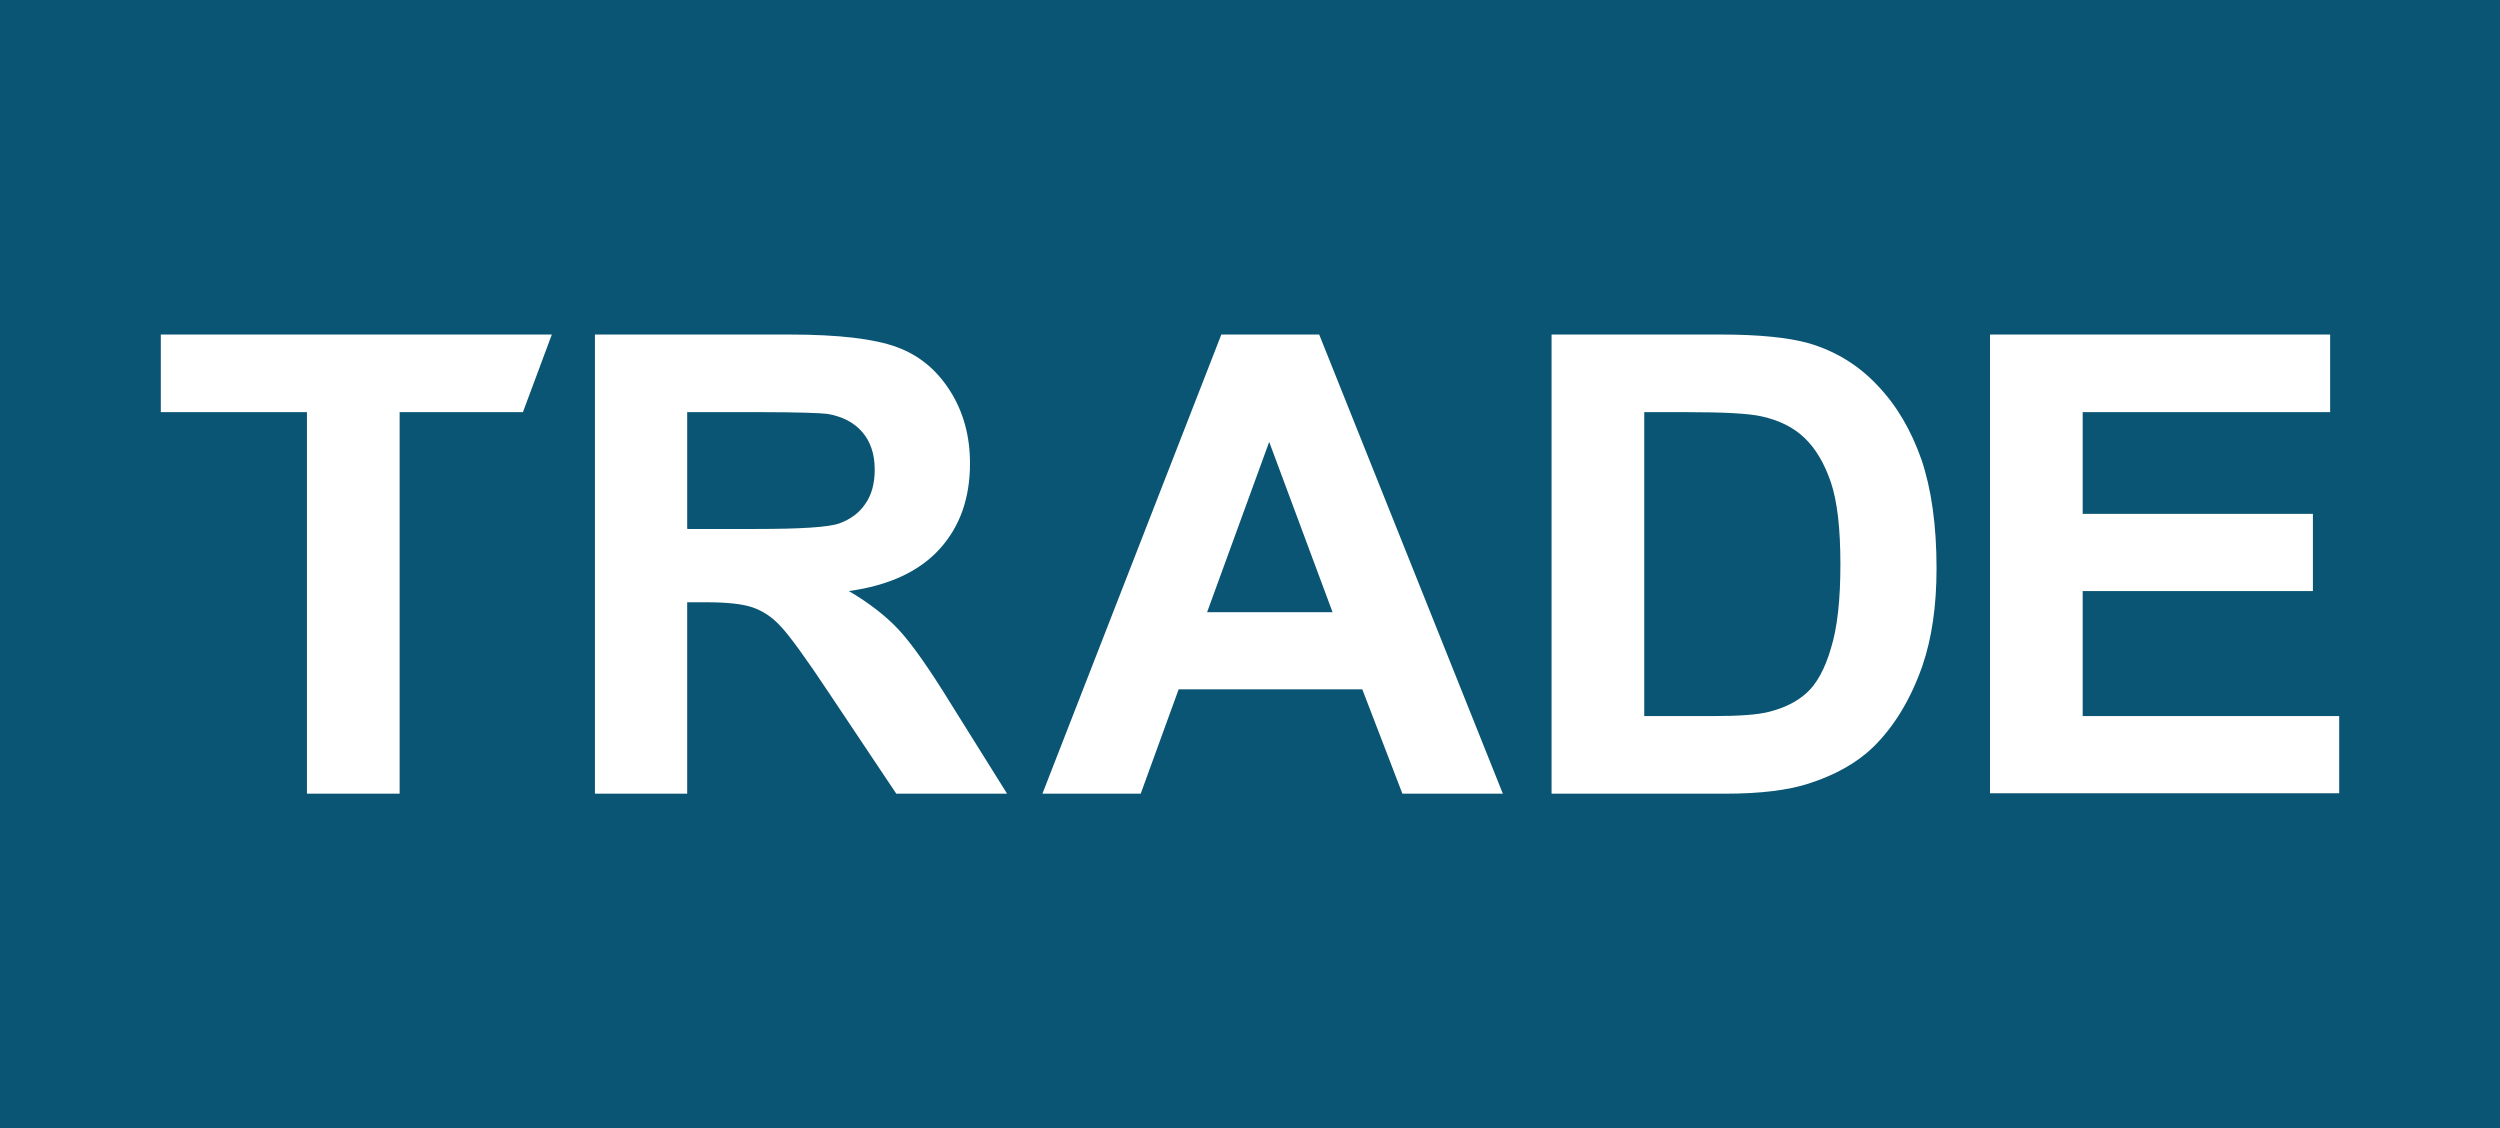 <?xml version="1.0" encoding="UTF-8"?>
<svg id="trade" xmlns="http://www.w3.org/2000/svg" viewBox="0 0 57.99 26.17">
  <defs>
    <style>
      .cls-1 {
        fill: #fff;
      }

      .cls-2 {
        fill: #095573;
      }
    </style>
  </defs>
  <rect id="trade-2" data-name="trade" class="cls-2" width="57.99" height="26.17"/>
  <g id="trade-3" data-name="trade">
    <path class="cls-1" d="M46.16,18.41V7.76h7.89v1.8h-5.74v2.36h5.34v1.79h-5.34v2.9h5.95v1.79h-8.1Z"/>
    <path class="cls-1" d="M13.8,18.41V7.76h4.52c1.14,0,1.96.1,2.48.29.52.19.93.53,1.24,1.02.31.49.46,1.05.46,1.68,0,.8-.23,1.46-.7,1.98-.47.52-1.17.85-2.11.98.46.27.85.57,1.15.89.3.32.71.9,1.22,1.73l1.3,2.08h-2.57l-1.55-2.32c-.55-.83-.93-1.35-1.13-1.56-.2-.22-.42-.36-.65-.44s-.59-.12-1.08-.12h-.44v4.44h-2.15ZM15.95,12.27h1.59c1.03,0,1.68-.04,1.93-.13s.46-.24.6-.45c.15-.21.22-.48.22-.8,0-.36-.1-.65-.29-.87-.19-.22-.46-.36-.81-.42-.17-.02-.7-.04-1.57-.04h-1.68v2.7Z"/>
    <path class="cls-1" d="M34.87,18.41h-2.34l-.93-2.42h-4.26l-.88,2.42h-2.28l4.15-10.65h2.27l4.26,10.65ZM30.91,14.2l-1.47-3.95-1.44,3.95h2.9Z"/>
    <path class="cls-1" d="M35.99,7.76h3.93c.89,0,1.56.07,2.03.2.62.18,1.16.51,1.6.98.45.47.78,1.04,1.02,1.72.23.68.35,1.52.35,2.52,0,.88-.11,1.63-.33,2.27-.27.77-.65,1.4-1.14,1.88-.37.36-.88.65-1.51.85-.47.15-1.11.23-1.9.23h-4.05V7.76ZM38.14,9.56v7.05h1.6c.6,0,1.03-.03,1.3-.1.35-.09.64-.23.87-.44.23-.21.42-.55.56-1.03.15-.48.22-1.13.22-1.95s-.07-1.45-.22-1.9c-.15-.44-.35-.78-.61-1.03s-.59-.41-.99-.5c-.3-.07-.89-.1-1.76-.1h-.97Z"/>
    <polygon class="cls-1" points="12.59 7.76 3.73 7.76 3.73 9.56 7.12 9.56 7.12 18.41 8.6 18.41 9.27 18.41 9.27 16.71 9.27 9.56 11.88 9.56 12.13 9.56 12.8 7.76 12.59 7.76"/>
  </g>
</svg>